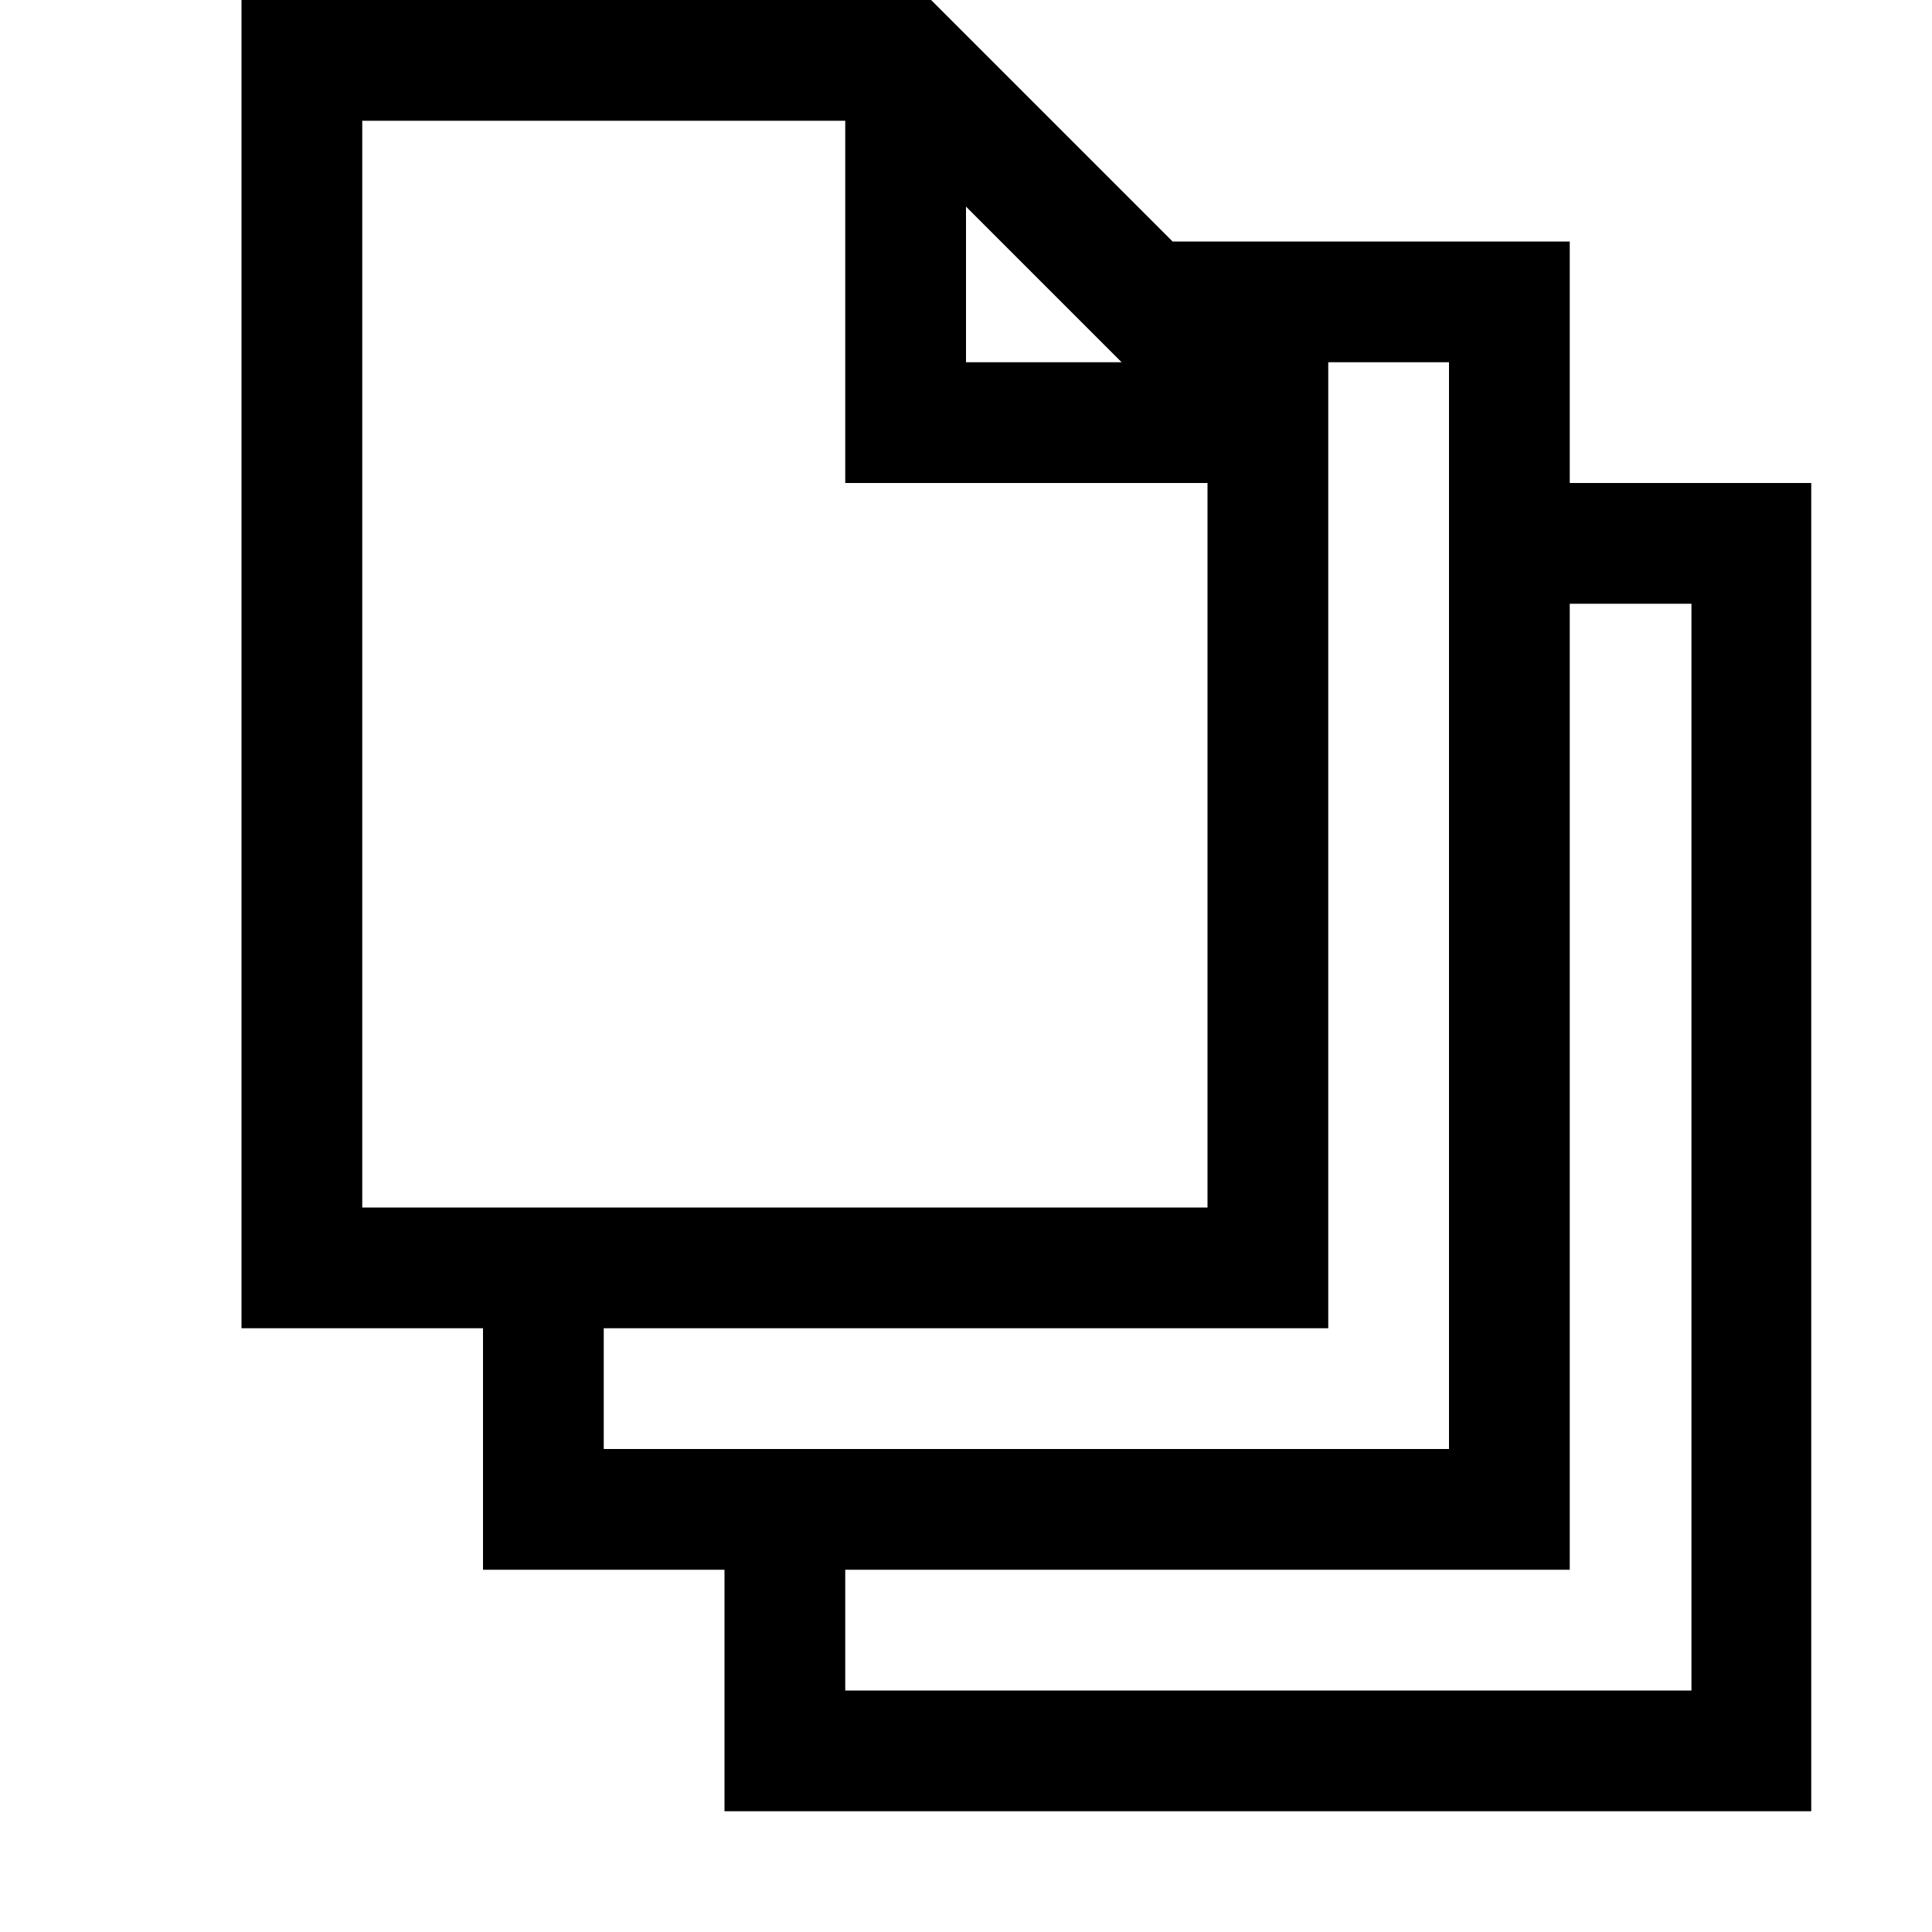 <svg xmlns="http://www.w3.org/2000/svg" width="48" height="48" viewBox="0 0 2048 2048"><path fill="#000000" d="M1920 512v1408H768v-256H512v-256H256V0h731l256 256h421v256h256zm-896-128h165l-165-165v165zm256 896V512H896V128H384v1152h896zm256 256V384h-128v1024H640v128h896zm257-896h-129v1024H896v128h897V640z"/></svg>
